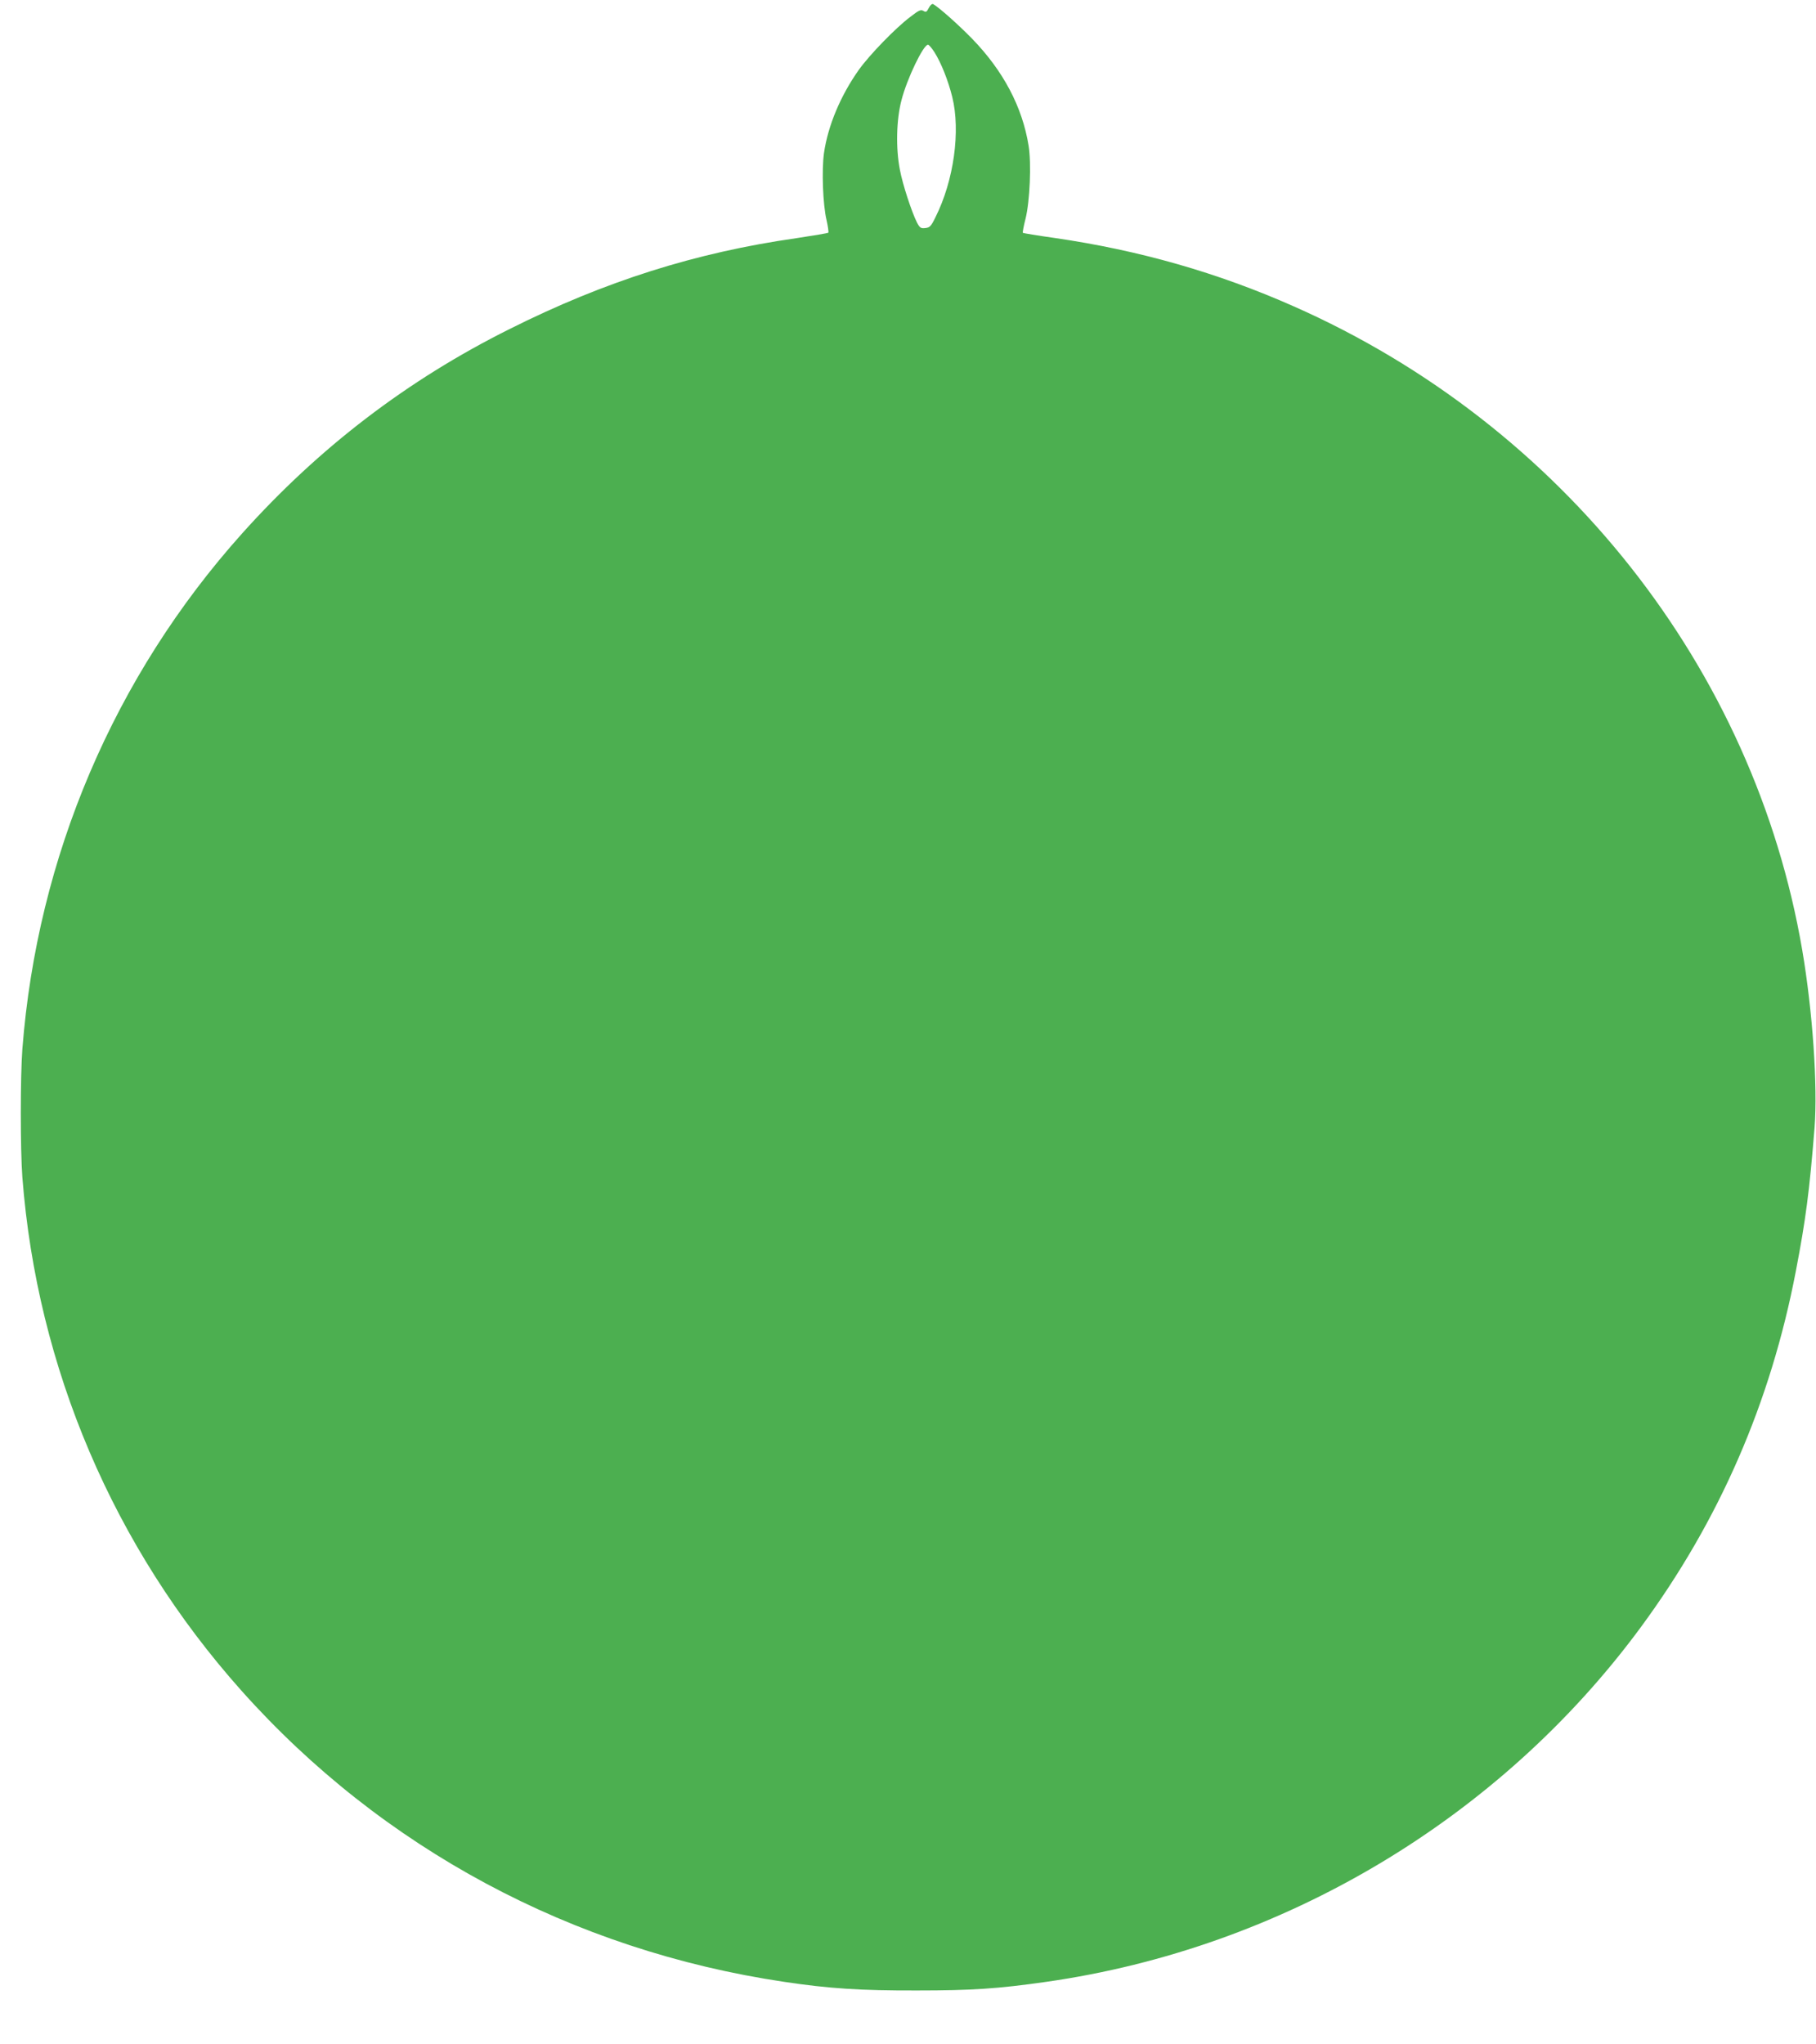 <?xml version="1.0" standalone="no"?>
<!DOCTYPE svg PUBLIC "-//W3C//DTD SVG 20010904//EN"
 "http://www.w3.org/TR/2001/REC-SVG-20010904/DTD/svg10.dtd">
<svg version="1.0" xmlns="http://www.w3.org/2000/svg"
 width="1137pt" height="1280pt" viewBox="0 0 1137 1280"
 preserveAspectRatio="xMidYMid meet">
<g transform="translate(0,1280) scale(0.1,-0.1)"
fill="#4caf50" stroke="none">
<path d="M5815 12750 c-13 -26 -18 -28 -34 -18 -16 9 -28 4 -82 -38 -93 -70
-255 -238 -321 -330 -115 -162 -194 -350 -219 -522 -15 -107 -7 -324 16 -420
9 -40 14 -76 11 -79 -3 -3 -92 -18 -198 -34 -632 -90 -1201 -270 -1799 -570
-639 -319 -1192 -742 -1673 -1279 -801 -894 -1283 -2025 -1376 -3229 -13 -173
-13 -628 0 -802 92 -1193 571 -2317 1371 -3214 880 -987 2072 -1627 3399
-1824 280 -42 479 -55 830 -54 348 0 508 11 810 54 1481 211 2838 1020 3722
2219 492 668 814 1407 972 2232 62 323 85 500 117 898 20 262 -12 728 -77
1110 -301 1765 -1503 3288 -3182 4031 -478 212 -969 352 -1499 429 -107 15
-196 30 -199 32 -2 3 5 43 17 89 27 109 37 346 19 457 -39 242 -158 468 -354
670 -87 89 -204 193 -243 216 -7 4 -18 -5 -28 -24z m35 -276 c42 -66 87 -179
112 -281 53 -213 10 -524 -105 -753 -28 -58 -36 -65 -64 -68 -28 -3 -34 1 -52
35 -33 66 -90 239 -107 331 -26 134 -22 313 10 434 34 134 137 348 166 348 6
0 24 -21 40 -46z"/>
</g>
</svg>
